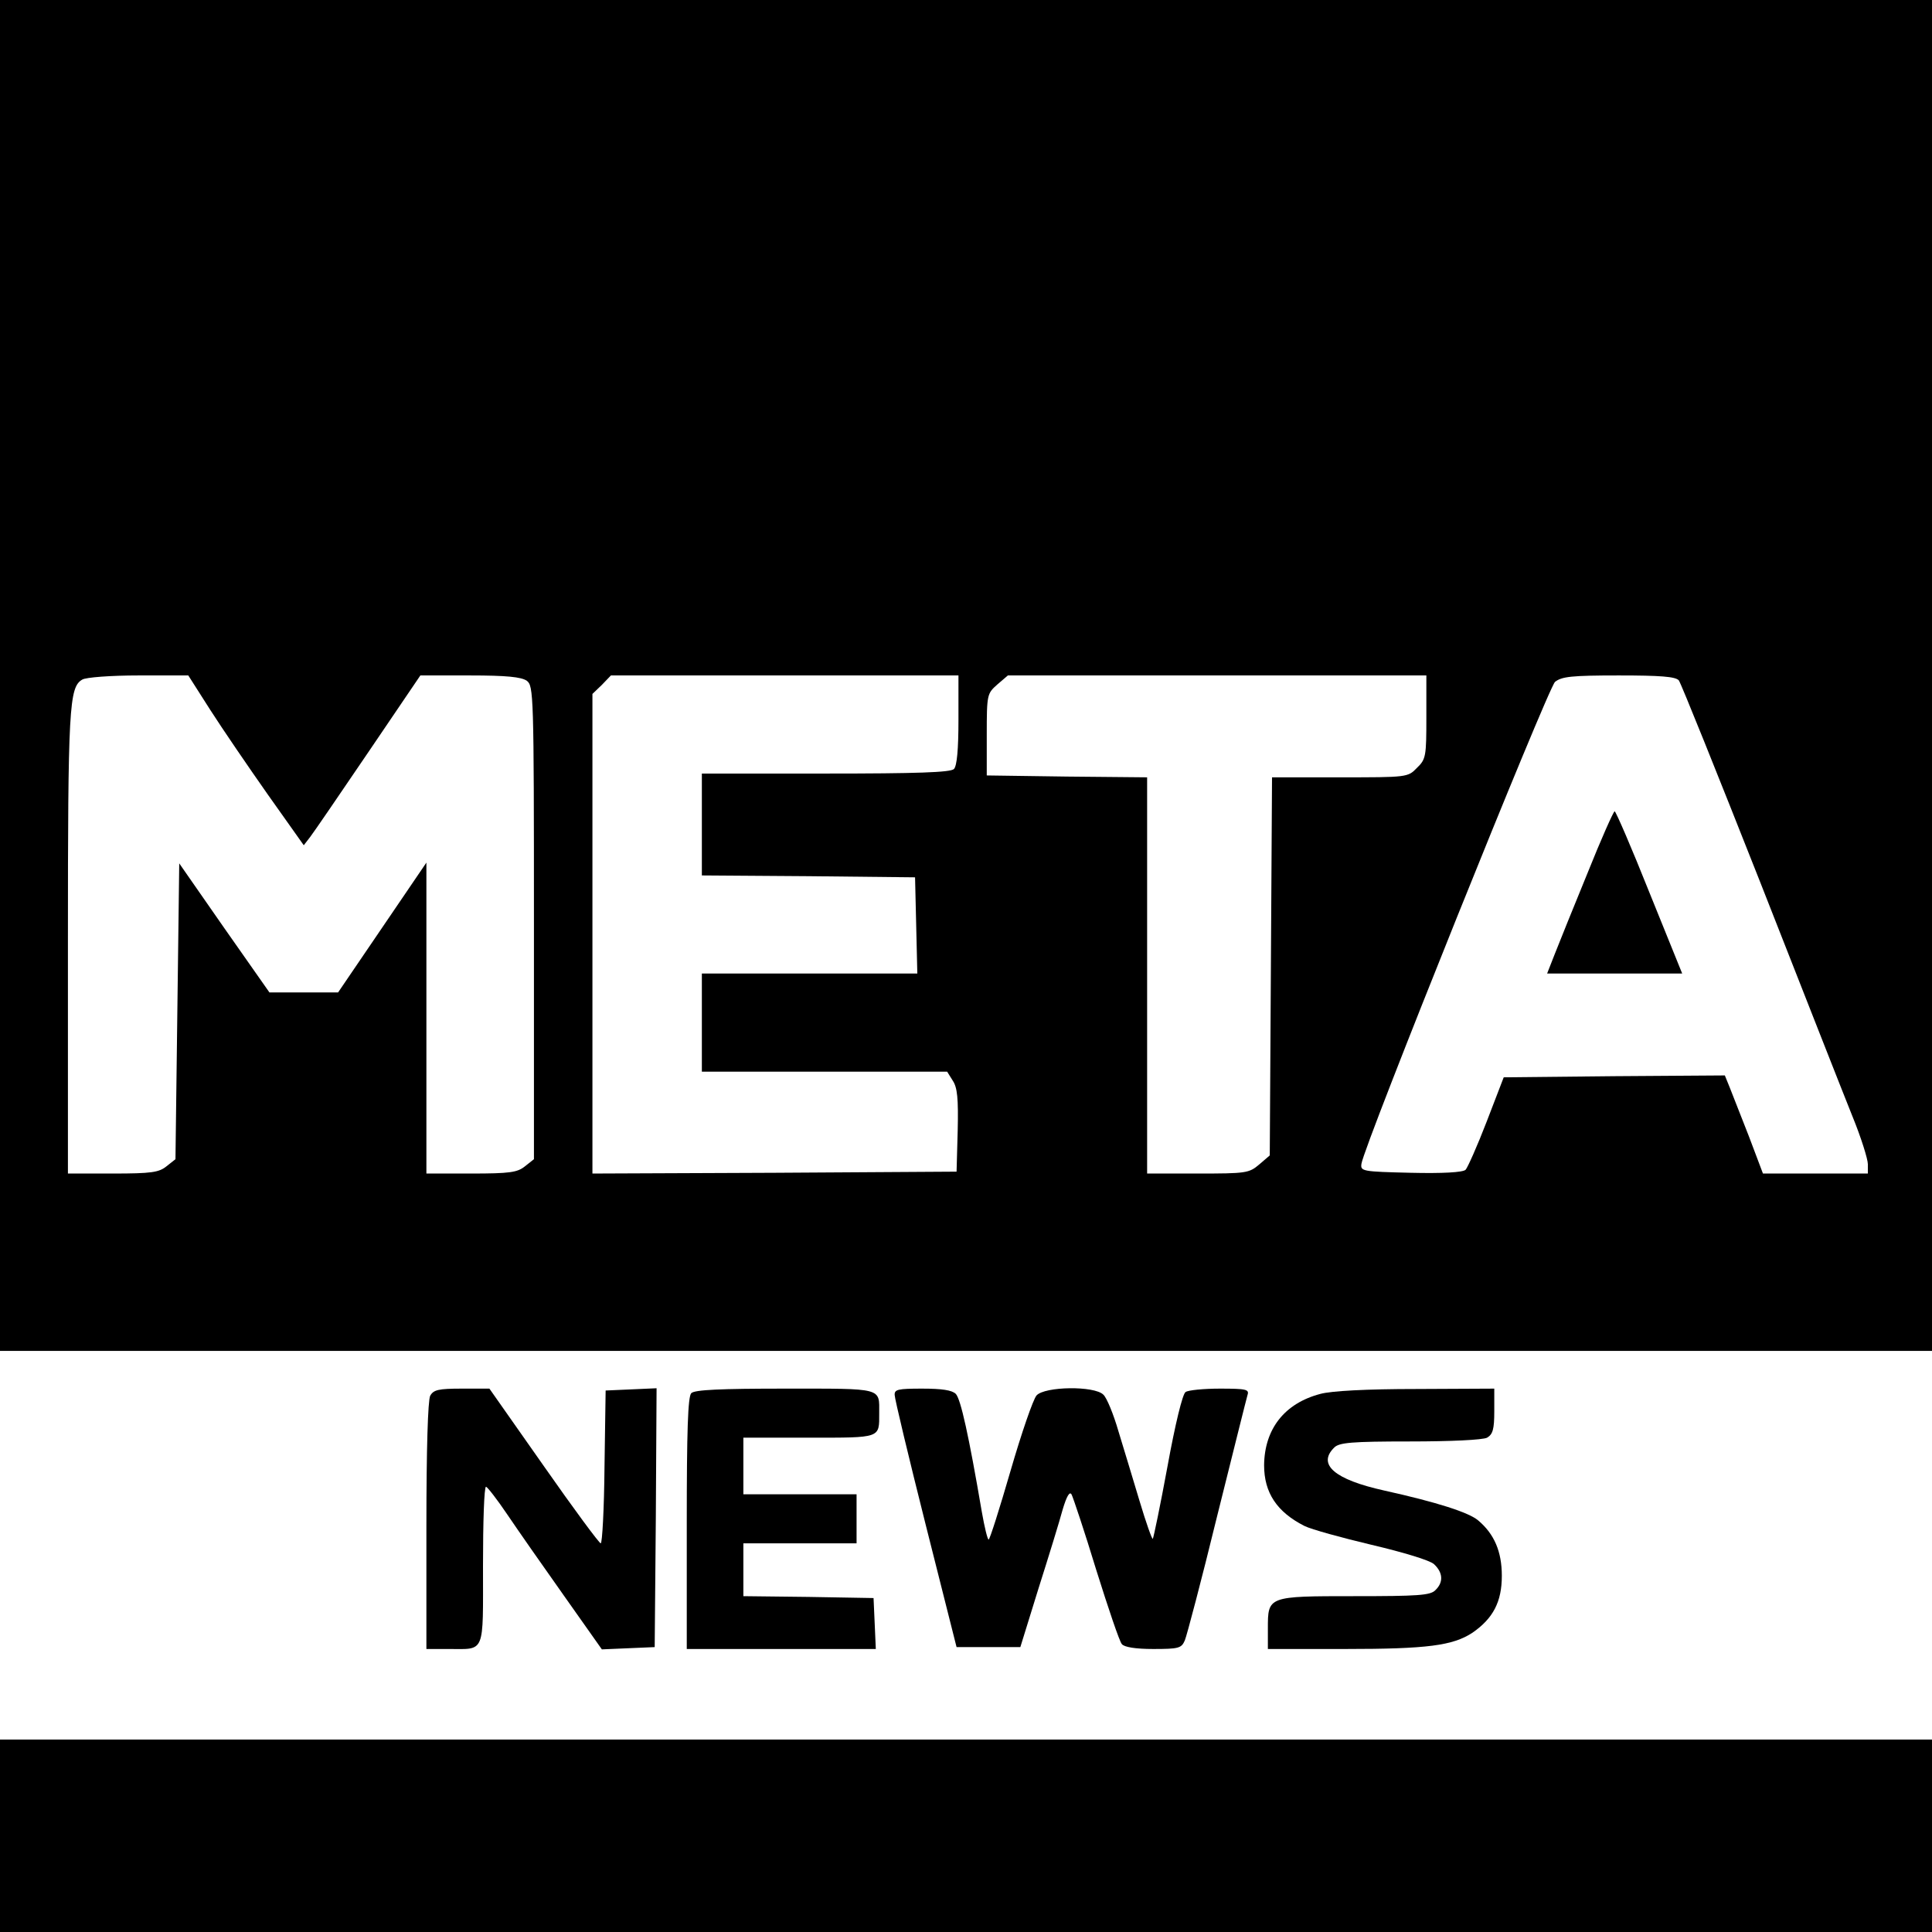 <?xml version="1.0" standalone="no"?>
<!DOCTYPE svg PUBLIC "-//W3C//DTD SVG 20010904//EN"
 "http://www.w3.org/TR/2001/REC-SVG-20010904/DTD/svg10.dtd">
<svg version="1.0" xmlns="http://www.w3.org/2000/svg"
 width="512pt" height="512pt" viewBox="0 0 512 512"
 preserveAspectRatio="xMidYMid meet">
<g transform="translate(0,512) scale(0.1,-0.1)"
fill="#000000" stroke="none">
<path d="M0 3330 l0 -1790 2560 0 2560 0 0 1790 0 1790 -2560 0 -2560 0 0
-1790z m557 -91 c32 -50 101 -151 153 -225 l95 -134 17 22 c10 13 79 114 155
226 l137 202 131 0 c98 0 136 -4 151 -14 18 -14 19 -32 19 -641 l0 -627 -24
-19 c-20 -16 -40 -19 -142 -19 l-119 0 0 412 0 412 -117 -172 -117 -172 -91 0
-91 0 -120 171 -119 171 -5 -392 -5 -392 -24 -19 c-20 -16 -40 -19 -142 -19
l-119 0 0 613 c0 622 3 676 38 696 9 6 76 11 149 11 l132 0 58 -91z m1983 -27
c0 -78 -4 -122 -12 -130 -9 -9 -98 -12 -340 -12 l-328 0 0 -135 0 -135 283 -2
282 -3 3 -127 3 -128 -286 0 -285 0 0 -130 0 -130 325 0 325 0 15 -24 c12 -18
15 -47 13 -132 l-3 -109 -482 -3 -483 -2 0 635 0 636 25 24 24 25 461 0 460 0
0 -118z m1240 8 c0 -104 -1 -112 -25 -135 -24 -25 -26 -25 -204 -25 l-180 0
-3 -501 -3 -501 -28 -24 c-27 -23 -35 -24 -163 -24 l-134 0 0 525 0 525 -212
2 -213 3 0 108 c0 107 1 109 28 133 l28 24 555 0 554 0 0 -110z m669 97 c6 -8
102 -247 215 -533 112 -285 222 -565 245 -622 23 -56 41 -114 41 -127 l0 -25
-139 0 -139 0 -37 98 c-21 53 -44 112 -51 130 l-13 32 -293 -2 -293 -3 -45
-117 c-25 -65 -51 -123 -56 -128 -7 -7 -62 -10 -145 -8 -129 3 -134 4 -131 24
7 49 494 1260 513 1277 18 14 43 17 169 17 110 0 150 -3 159 -13z"/>
<path d="M4207 2806 c-37 -90 -76 -187 -87 -215 l-20 -51 179 0 179 0 -87 215
c-47 118 -89 215 -92 215 -3 0 -36 -74 -72 -164z"/>
<path d="M1140 1421 c-6 -13 -10 -140 -10 -345 l0 -326 59 0 c98 0 91 -16 91
221 0 115 3 209 8 209 4 -1 29 -33 56 -73 27 -40 94 -136 150 -215 l101 -143
70 3 70 3 3 343 2 343 -67 -3 -68 -3 -3 -202 c-1 -112 -6 -203 -10 -203 -4 0
-72 92 -151 205 l-144 205 -73 0 c-62 0 -75 -3 -84 -19z"/>
<path d="M1832 1428 c-9 -9 -12 -99 -12 -345 l0 -333 250 0 251 0 -3 68 -3 67
-172 3 -173 2 0 70 0 70 150 0 150 0 0 65 0 65 -150 0 -150 0 0 75 0 75 174 0
c192 0 186 -2 186 65 0 68 12 65 -249 65 -171 0 -240 -3 -249 -12z"/>
<path d="M2371 1423 c0 -10 37 -164 82 -343 l82 -325 84 0 85 0 48 155 c27 85
56 179 64 209 11 37 19 50 24 40 4 -8 34 -97 65 -199 32 -102 62 -191 68 -197
6 -8 36 -13 83 -13 68 0 75 2 84 23 5 12 44 159 85 327 42 168 78 313 81 323
5 15 -3 17 -73 17 -43 0 -84 -4 -91 -9 -8 -4 -28 -87 -48 -197 -19 -103 -37
-190 -39 -192 -2 -2 -18 43 -35 100 -17 56 -42 140 -56 185 -13 45 -31 89 -40
97 -24 24 -155 22 -177 -2 -9 -10 -40 -100 -69 -200 -29 -100 -55 -182 -58
-182 -3 0 -11 33 -18 73 -35 205 -56 299 -69 313 -10 10 -37 14 -89 14 -64 0
-74 -2 -73 -17z"/>
<path d="M3499 1426 c-95 -25 -148 -93 -149 -189 0 -73 34 -124 107 -161 18
-9 98 -31 178 -50 85 -20 154 -41 165 -51 24 -22 26 -48 4 -69 -13 -14 -47
-16 -214 -16 -231 0 -230 0 -230 -86 l0 -54 205 0 c218 0 285 9 337 43 55 38
78 82 78 151 0 64 -20 111 -63 147 -25 21 -109 48 -249 79 -131 29 -178 69
-132 114 13 13 46 16 200 16 109 0 193 4 205 10 15 9 19 22 19 70 l0 60 -207
-1 c-131 0 -225 -5 -254 -13z"/>
<path d="M0 255 l0 -255 2560 0 2560 0 0 255 0 255 -2560 0 -2560 0 0 -255z"/>
</g>
</svg>
